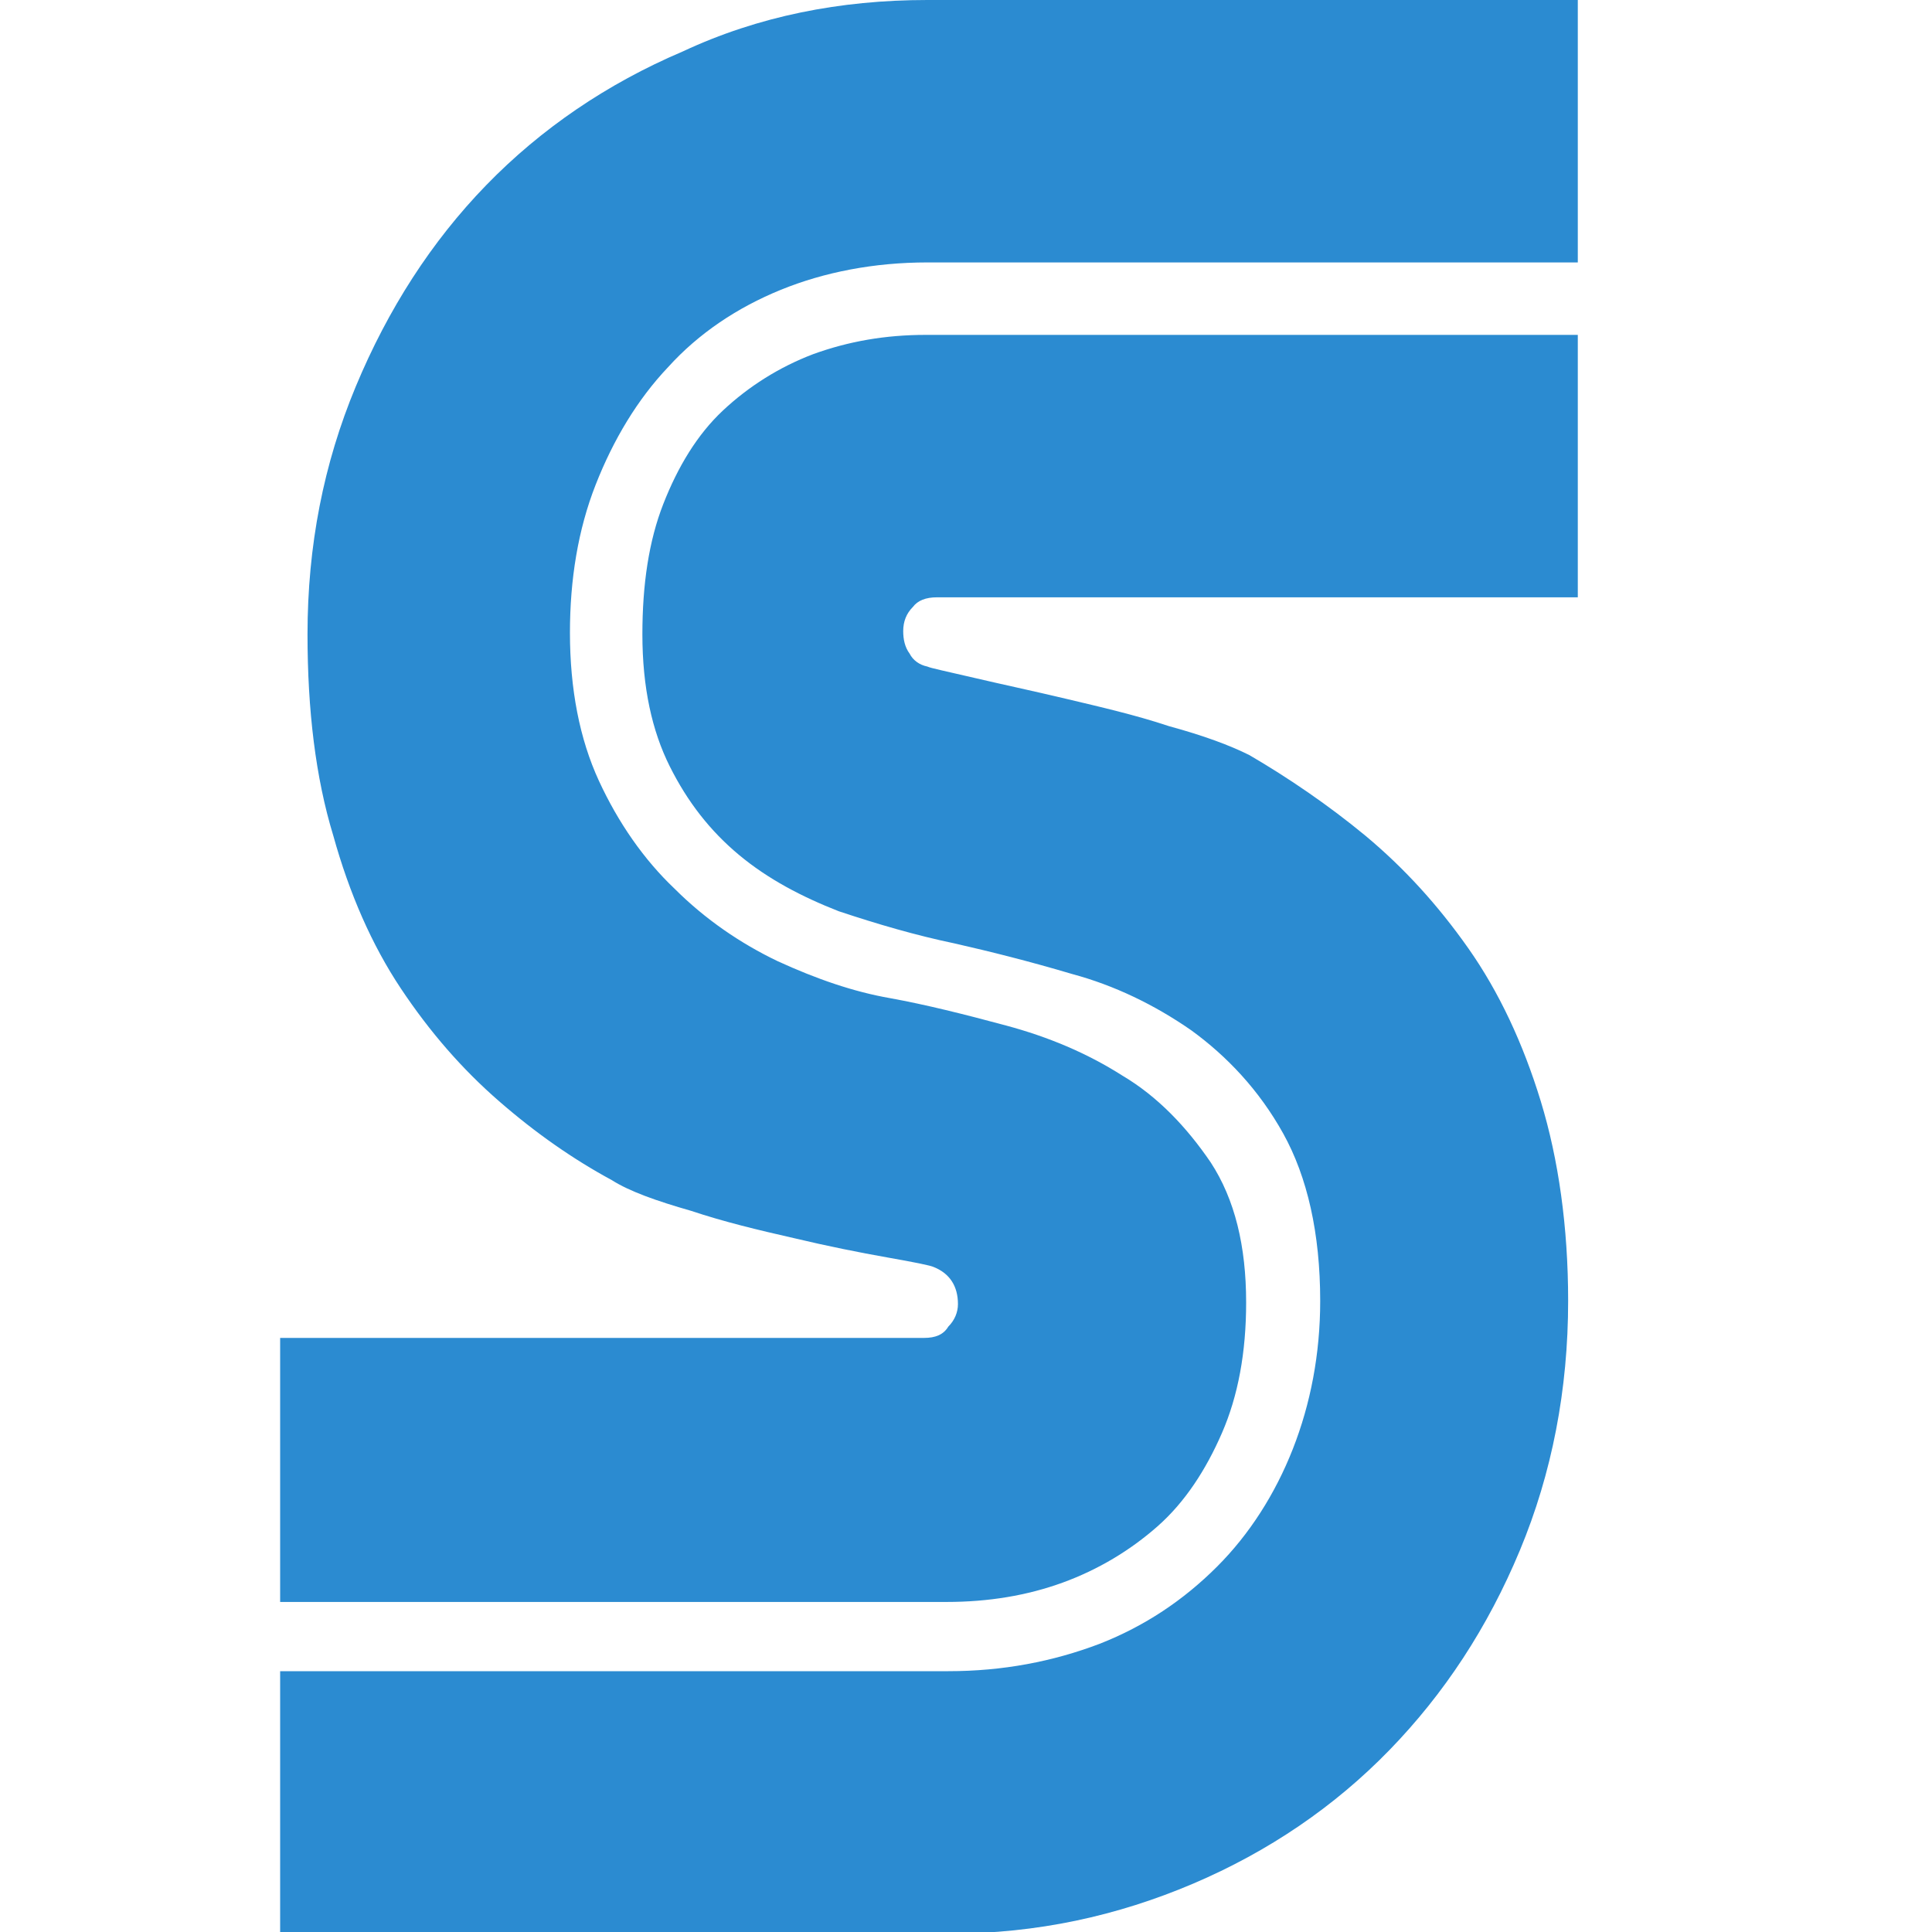 <?xml version="1.0" encoding="utf-8"?>
<!-- Generator: Adobe Illustrator 26.0.3, SVG Export Plug-In . SVG Version: 6.00 Build 0)  -->
<svg version="1.1" id="Слой_1" xmlns="http://www.w3.org/2000/svg" xmlns:xlink="http://www.w3.org/1999/xlink" x="0px" y="0px"
	 viewBox="0 0 120 120" style="enable-background:new 0 0 120 120;" xml:space="preserve">
<style type="text/css">
	.st0{enable-background:new    ;}
	.st1{fill:#2B8BD1;}
</style>
<g class="st0">
	<path class="st1" d="M57.6,16.3c-3.3,0-6.4,0.6-9.1,1.7c-2.7,1.1-5.1,2.7-7,4.8c-1.9,2-3.4,4.5-4.5,7.3c-1.1,2.8-1.6,5.9-1.6,9.2
		c0,3.5,0.6,6.6,1.8,9.2c1.2,2.6,2.8,4.9,4.7,6.7c1.9,1.9,4.1,3.4,6.4,4.5c2.4,1.1,4.7,1.9,7,2.3c2.2,0.4,4.6,1,7.2,1.7
		c2.6,0.7,5,1.7,7.2,3.1c2.2,1.3,4,3.2,5.5,5.4c1.5,2.3,2.2,5.2,2.2,8.7c0,3.1-0.5,5.8-1.5,8.1s-2.3,4.3-4,5.8
		c-1.7,1.5-3.7,2.7-5.9,3.5c-2.2,0.8-4.6,1.2-7.2,1.2H17.4V83.1h40c0.7,0,1.2-0.2,1.5-0.7c0.4-0.4,0.6-0.9,0.6-1.4
		c0-1.1-0.5-1.9-1.5-2.3c-0.2-0.1-1.2-0.3-2.9-0.6c-1.7-0.3-3.7-0.7-5.8-1.2c-2.2-0.5-4.3-1-6.4-1.7c-2.1-0.6-3.8-1.2-4.9-1.9
		c-2.4-1.3-4.7-2.9-7-4.9c-2.3-2-4.3-4.3-6.1-7c-1.8-2.7-3.2-5.9-4.2-9.5c-1.1-3.6-1.6-7.8-1.6-12.5c0-5.5,1-10.6,3-15.4
		c2-4.8,4.7-9,8.1-12.5c3.4-3.5,7.5-6.3,12.2-8.3C47.1,1,52.2,0,57.6,0H98v16.3H57.6z M58.2,37.1c-0.7,0-1.2,0.2-1.5,0.6
		c-0.4,0.4-0.6,0.9-0.6,1.5c0,0.5,0.1,1,0.4,1.4c0.2,0.4,0.6,0.7,1.1,0.8c0.2,0.1,1.2,0.3,2.9,0.7c1.7,0.4,3.6,0.8,5.7,1.3
		c2.1,0.5,4.3,1,6.4,1.7c2.2,0.6,3.8,1.2,5,1.8c2.4,1.4,4.9,3.1,7.2,5c2.4,2,4.5,4.3,6.4,7c1.9,2.7,3.4,5.9,4.5,9.5
		c1.1,3.6,1.7,7.8,1.7,12.4c0,5.5-1,10.7-3,15.5c-2,4.8-4.7,8.9-8.1,12.4c-3.4,3.5-7.5,6.3-12.2,8.3c-4.7,2-9.7,3.1-15.1,3.1H17.4
		v-16.3h41.5c3.4,0,6.5-0.6,9.4-1.7c2.8-1.1,5.2-2.7,7.3-4.8c2-2,3.6-4.5,4.7-7.3s1.7-5.9,1.7-9.2c0-4.2-0.8-7.7-2.3-10.4
		c-1.5-2.7-3.5-4.8-5.7-6.4c-2.3-1.6-4.8-2.8-7.4-3.5c-2.7-0.8-5.1-1.4-7.3-1.9c-2.4-0.5-4.8-1.2-7.2-2c-2.3-0.9-4.4-2-6.2-3.5
		c-1.8-1.5-3.2-3.3-4.3-5.5c-1.1-2.2-1.7-4.9-1.7-8.2c0-3.1,0.4-5.8,1.3-8.1c0.9-2.3,2.1-4.3,3.7-5.8c1.6-1.5,3.5-2.7,5.6-3.5
		c2.2-0.8,4.5-1.2,7-1.2H98v16.3L58.2,37.1z"/>
</g>
</svg>
